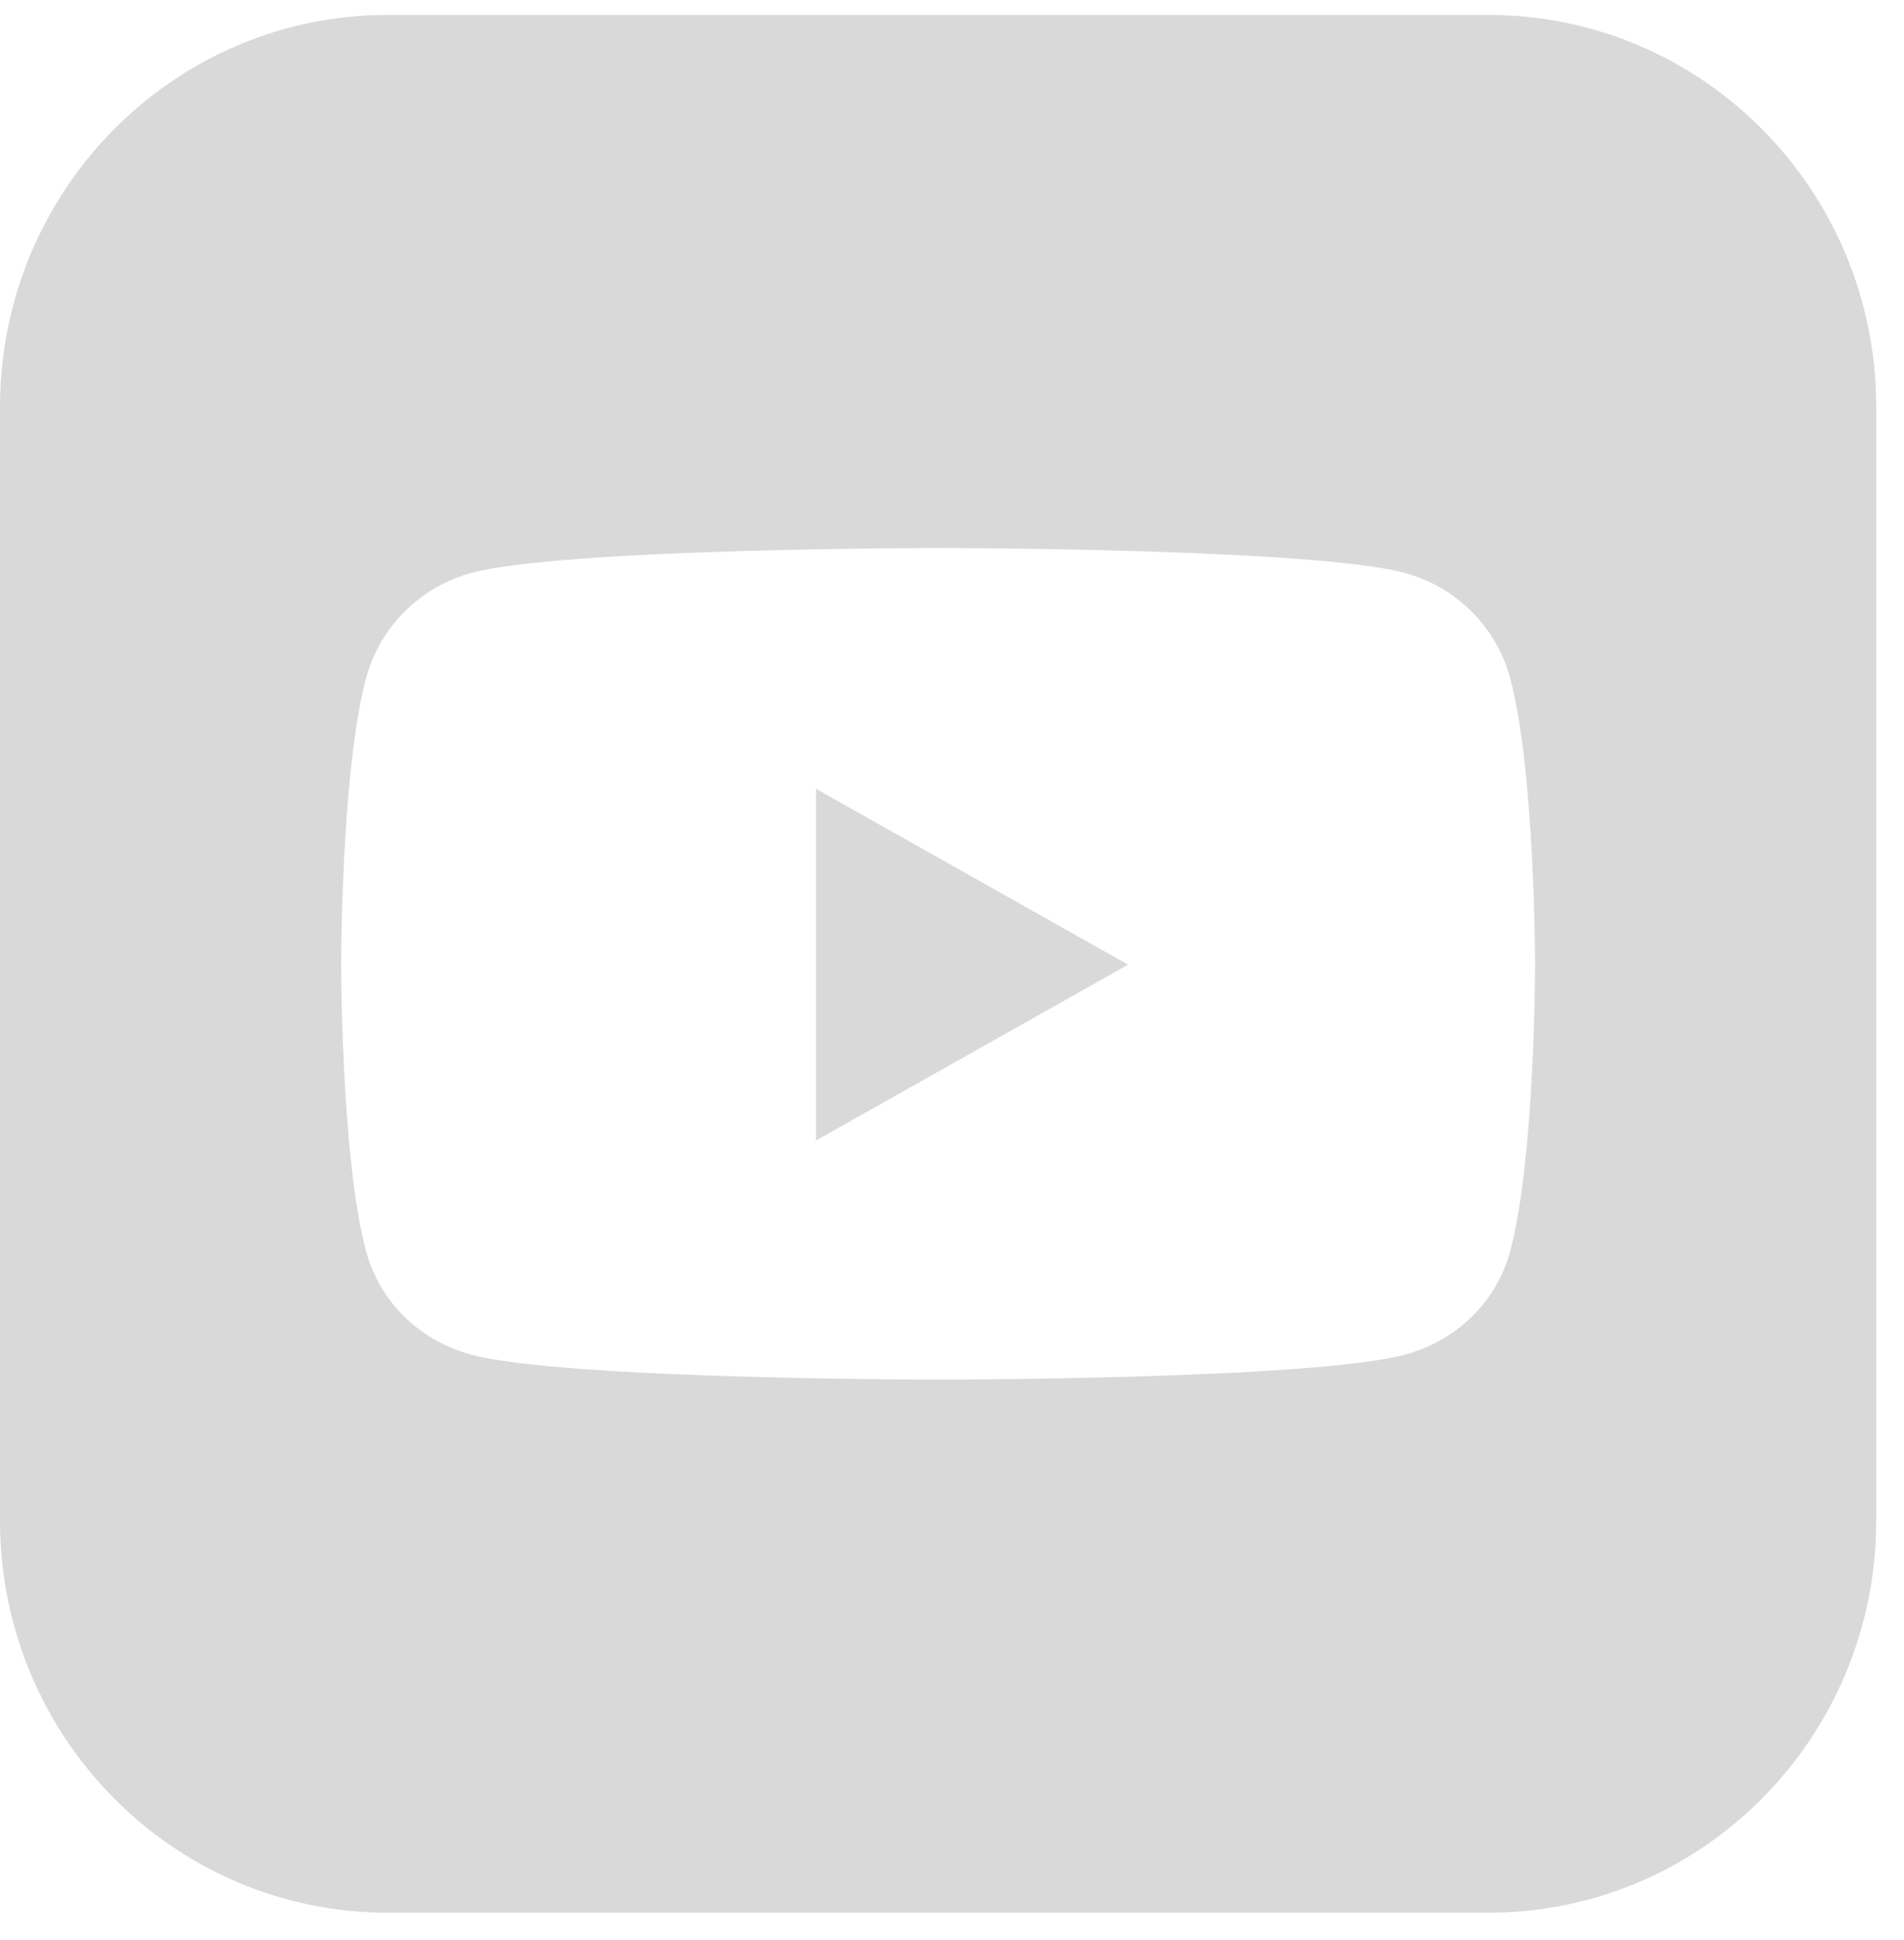 <svg width="53" height="54" viewBox="0 0 53 54" fill="none" xmlns="http://www.w3.org/2000/svg">
<path fill-rule="evenodd" clip-rule="evenodd" d="M10.791 0.416C4.831 0.416 0 5.302 0 11.329V42.323C0 48.35 4.831 53.236 10.791 53.236H41.436C47.396 53.236 52.227 48.35 52.227 42.323V11.329C52.227 5.302 47.396 0.416 41.436 0.416H10.791ZM39.098 15.945C40.528 16.326 41.654 17.449 42.037 18.875C42.731 21.459 42.731 26.849 42.731 26.849C42.731 26.849 42.731 32.24 42.037 34.824C41.654 36.25 40.528 37.326 39.098 37.707C36.507 38.399 26.113 38.399 26.113 38.399C26.113 38.399 15.721 38.399 13.129 37.707C11.699 37.326 10.572 36.25 10.19 34.824C9.496 32.24 9.496 26.849 9.496 26.849C9.496 26.849 9.496 21.459 10.19 18.875C10.572 17.449 11.699 16.326 13.129 15.945C15.721 15.253 26.113 15.253 26.113 15.253C26.113 15.253 36.507 15.253 39.098 15.945ZM31.401 26.85L22.714 21.955V31.744L31.401 26.85Z" fill="#D9D9D9"/>
</svg>
